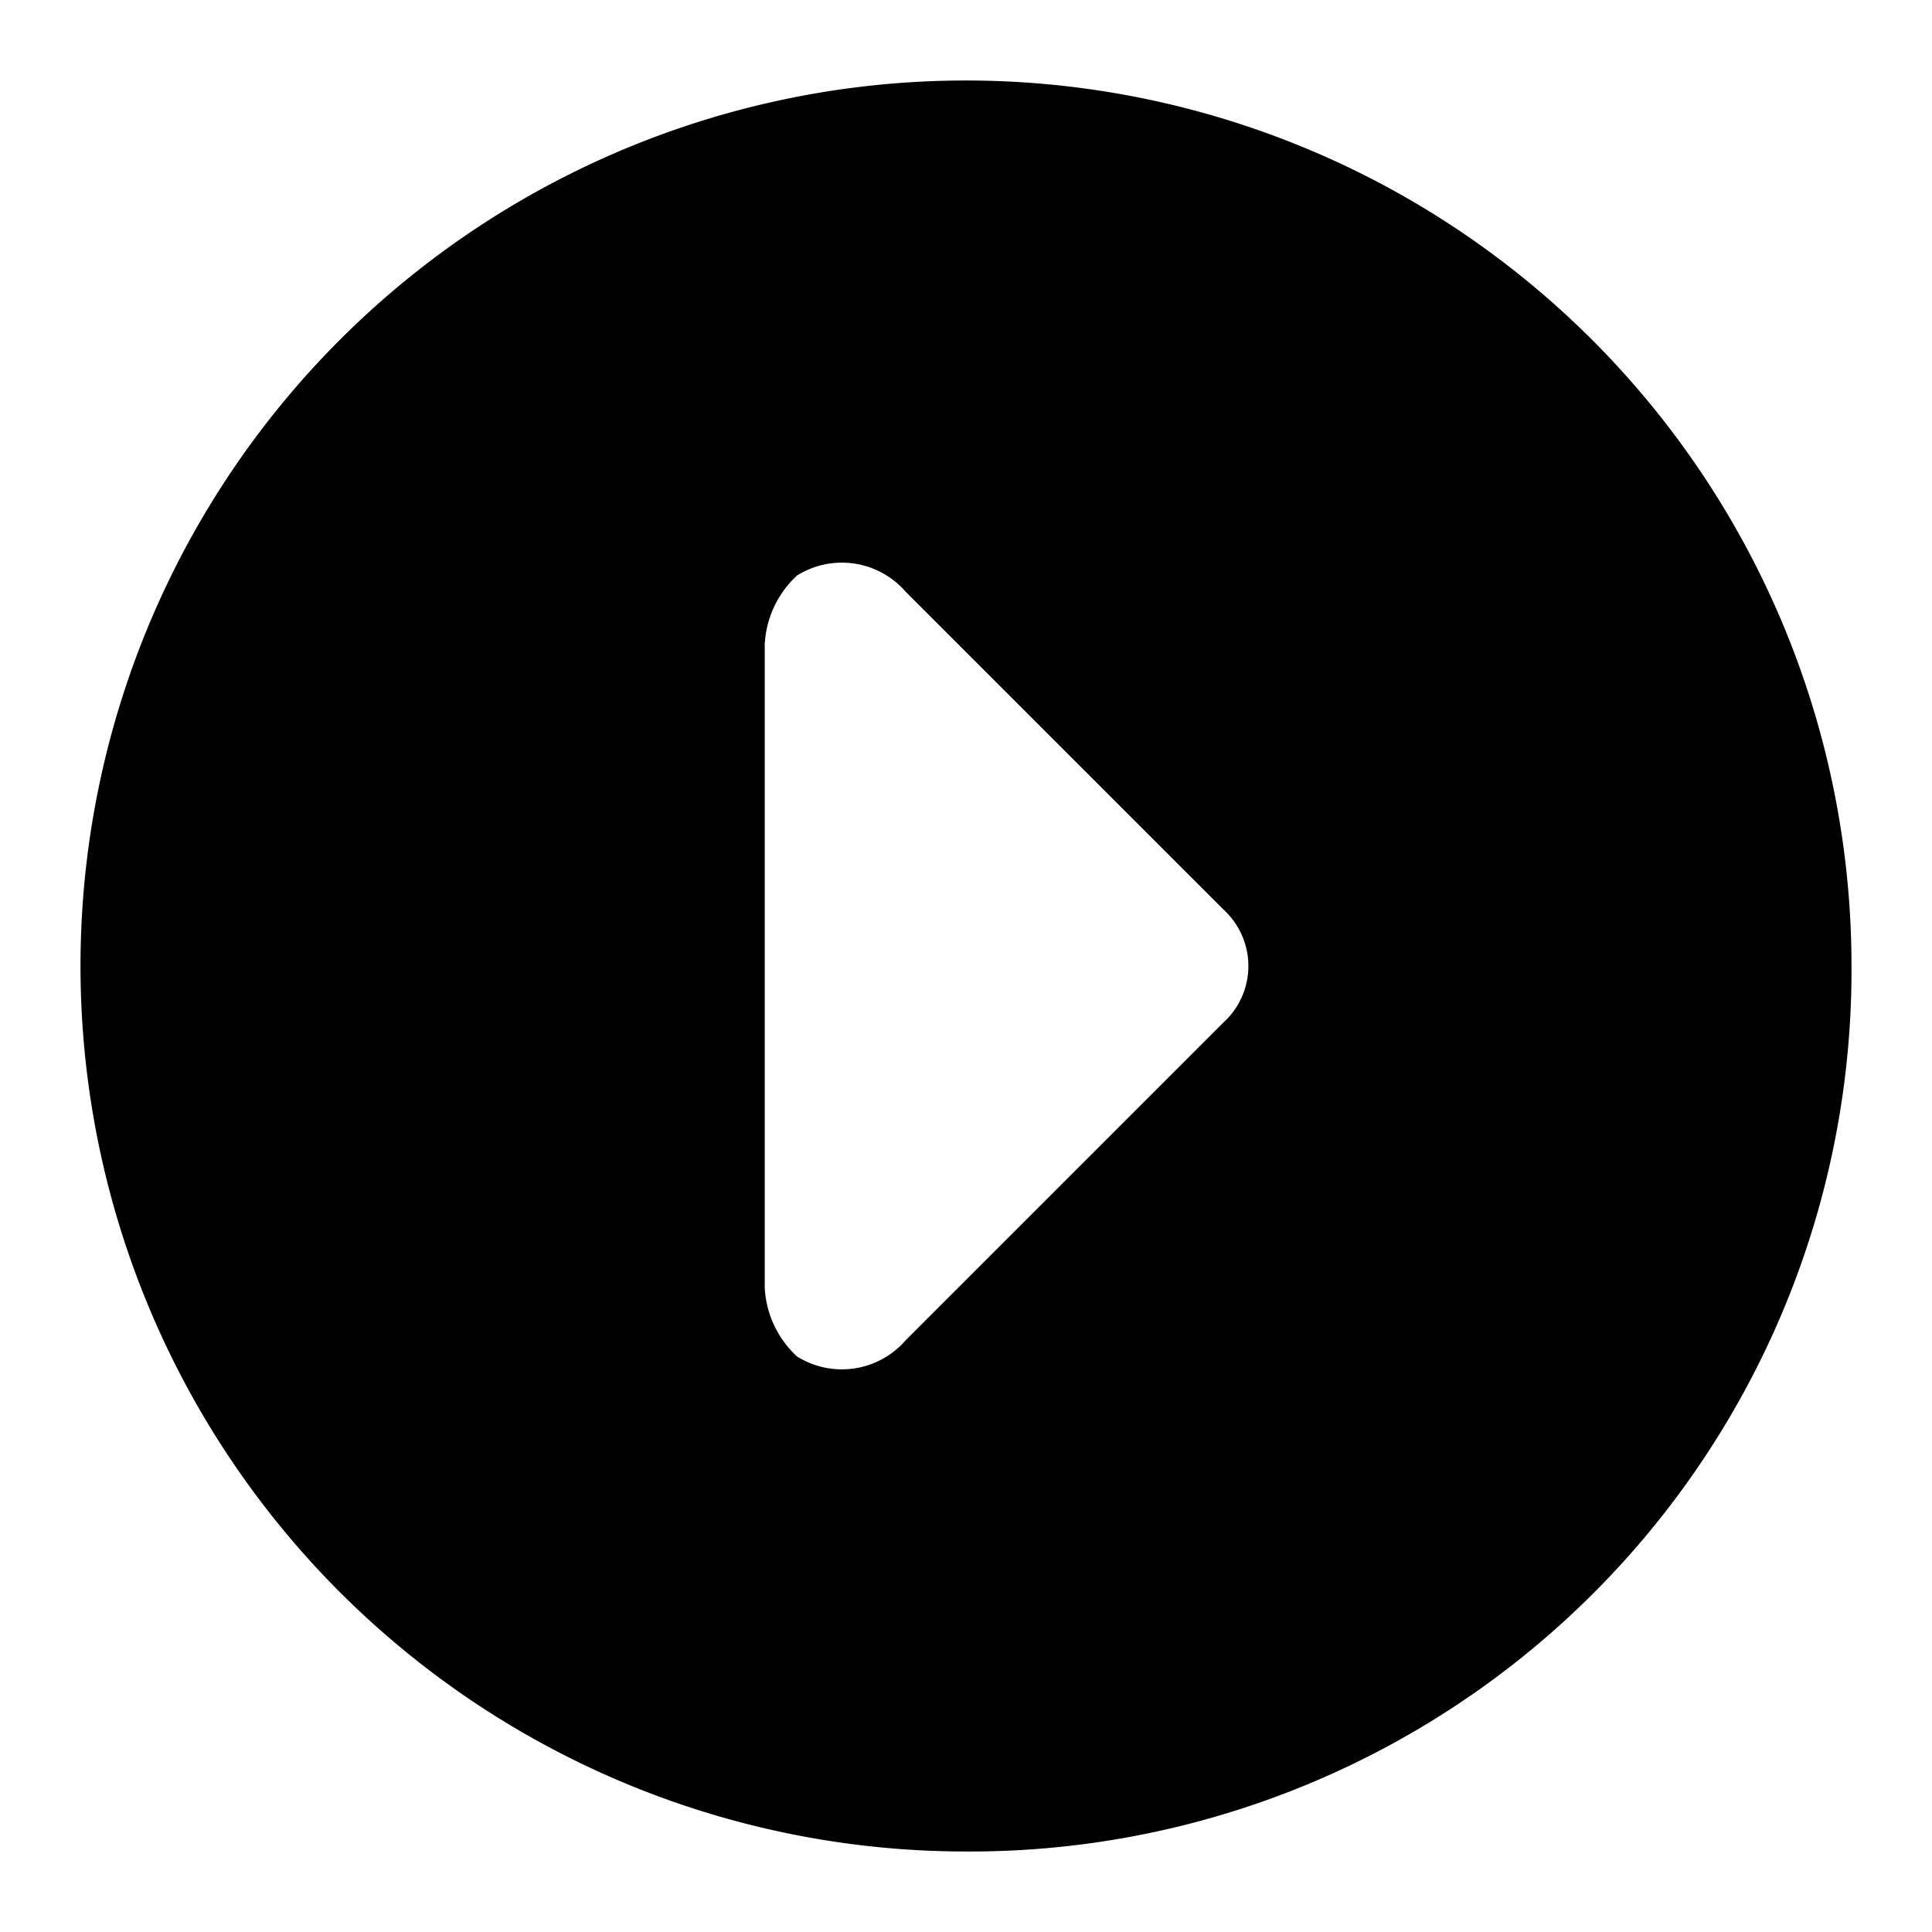 <?xml version="1.0" encoding="utf-8"?>
<!-- Uploaded to: SVG Repo, www.svgrepo.com, Generator: SVG Repo Mixer Tools -->
<svg width="800px" height="800px" viewBox="0 0 48 48" xmlns="http://www.w3.org/2000/svg">
  <title>arrowhead-right-circle-solid</title>
  <g id="Layer_2" data-name="Layer 2">
    <g id="invisible_box" data-name="invisible box">
      <rect width="48" height="48" fill="none"/>
    </g>
    <g id="icons_Q2" data-name="icons Q2">
      <path d="M46,24A22,22,0,1,0,24,46,21.9,21.9,0,0,0,46,24ZM19.8,33.7A2.5,2.5,0,0,1,19,32h0V16h0a2.5,2.5,0,0,1,.8-1.7,2.1,2.1,0,0,1,2.7.4l7.9,7.9a1.9,1.9,0,0,1,0,2.8l-7.9,7.9A2.1,2.1,0,0,1,19.8,33.7Z"/>
    </g>
  </g>
</svg>